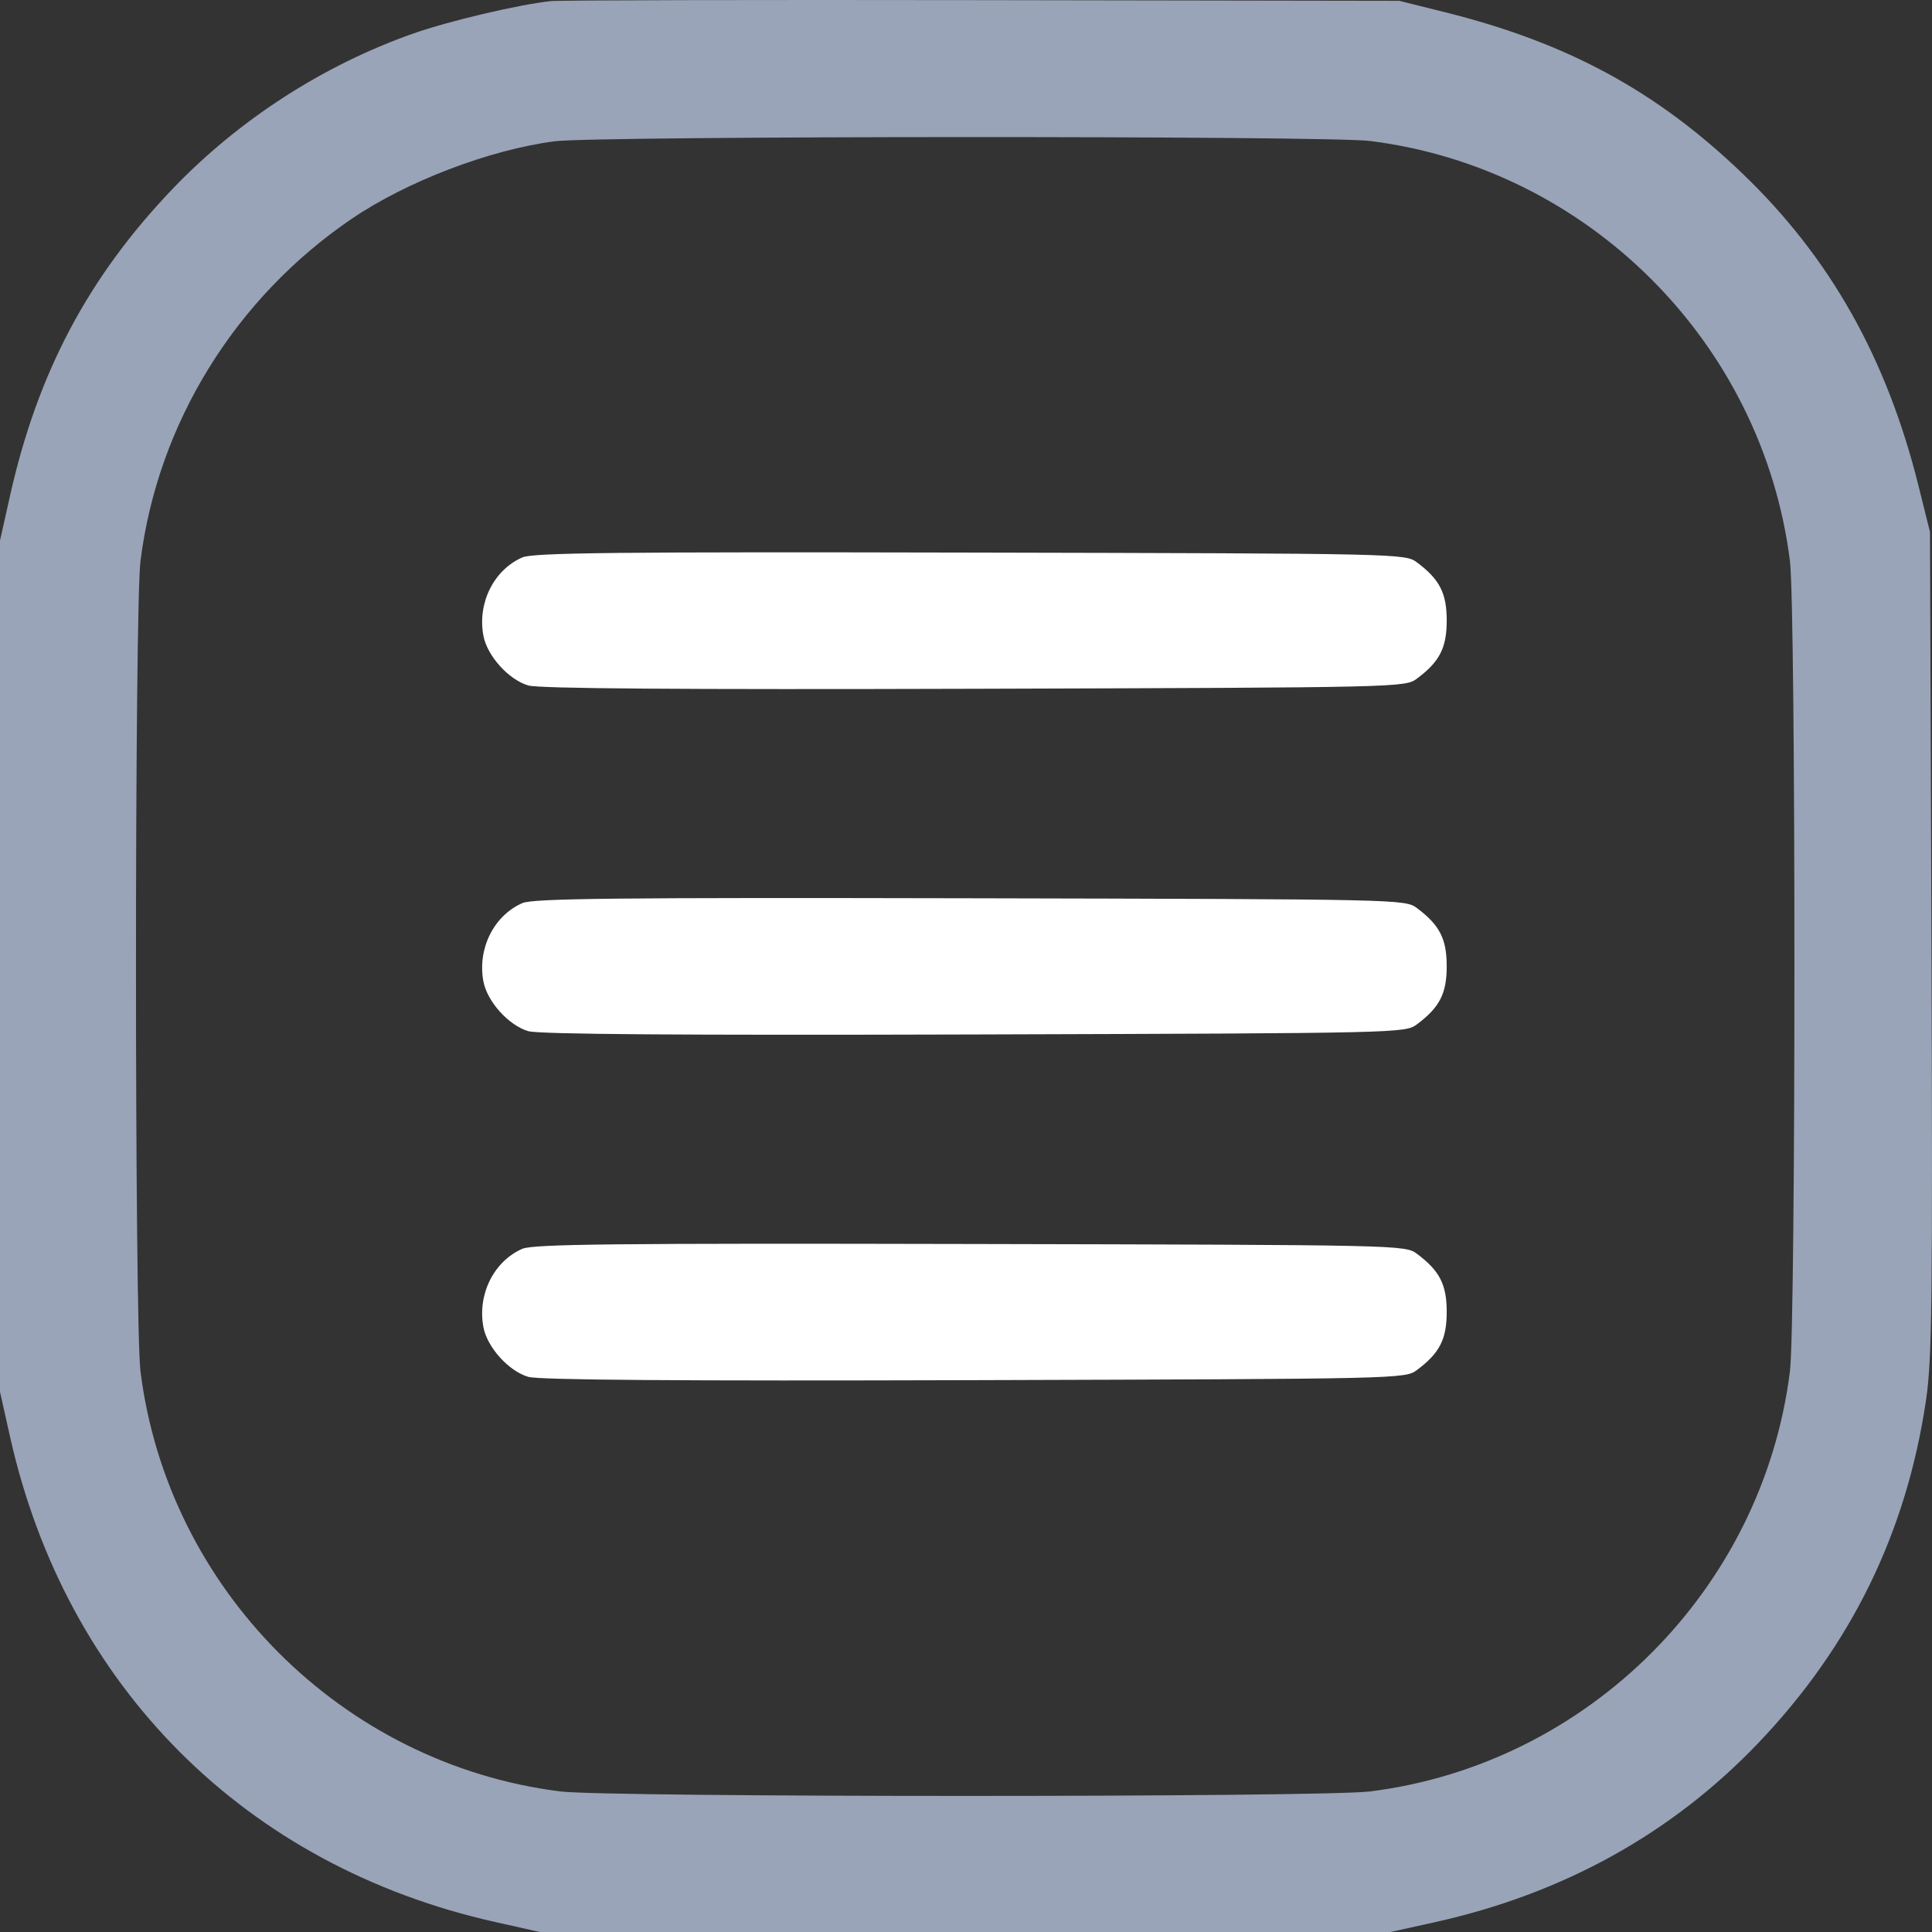 <?xml version="1.0" encoding="UTF-8"?> <svg xmlns="http://www.w3.org/2000/svg" width="71" height="71" viewBox="0 0 71 71" fill="none"><rect x="0" y="0" width="71" height="71" fill="#333333" stroke="none"/><path fill-rule="evenodd" clip-rule="evenodd" d="M17.765 23.362C17.54 22.162 18.145 20.945 19.195 20.485C19.59 20.311 22.616 20.279 35.657 20.307C51.52 20.341 51.639 20.344 52.074 20.669C52.907 21.291 53.166 21.799 53.166 22.803C53.166 23.808 52.907 24.315 52.074 24.937C51.639 25.262 51.509 25.265 35.816 25.312C25.011 25.344 19.813 25.306 19.416 25.191C18.697 24.982 17.904 24.105 17.765 23.362ZM17.765 36.067C17.54 34.867 18.145 33.649 19.195 33.189C19.59 33.016 22.616 32.983 35.657 33.011C51.52 33.046 51.639 33.048 52.074 33.373C52.907 33.996 53.166 34.503 53.166 35.508C53.166 36.512 52.907 37.019 52.074 37.642C51.639 37.966 51.509 37.969 35.816 38.016C25.011 38.048 19.813 38.01 19.416 37.895C18.697 37.686 17.904 36.809 17.765 36.067ZM17.765 48.771C17.54 47.571 18.145 46.353 19.195 45.893C19.59 45.72 22.616 45.687 35.657 45.716C51.52 45.75 51.639 45.753 52.074 46.078C52.907 46.7 53.166 47.208 53.166 48.212C53.166 49.216 52.907 49.724 52.074 50.346C51.639 50.671 51.509 50.673 35.816 50.72C25.011 50.753 19.813 50.714 19.416 50.599C18.697 50.391 17.904 49.513 17.765 48.771Z" fill="white"></path><path fill-rule="evenodd" clip-rule="evenodd" d="M20.235 0.041C19.039 0.171 16.477 0.777 15.175 1.236C11.865 2.404 8.771 4.404 6.34 6.944C3.243 10.183 1.38 13.7 0.369 18.217L0 19.865V35.508V51.15L0.369 52.798C2.423 61.978 9.017 68.576 18.191 70.631L19.838 71H35.471H51.103L52.72 70.642C57.438 69.596 61.425 67.391 64.601 64.071C68.025 60.49 70.067 56.315 70.784 51.429C71.002 49.942 71.027 47.747 70.98 34.633L70.926 19.548L70.511 17.88C69.336 13.152 67.254 9.46 64.016 6.359C60.857 3.333 57.592 1.567 53.087 0.445L51.42 0.03L36.105 0.005C27.682 -0.009 20.54 0.007 20.235 0.041ZM65.779 20.617C64.774 12.599 58.365 6.186 50.352 5.181C48.773 4.983 21.927 4.993 20.387 5.192C17.997 5.501 14.953 6.663 12.928 8.039C8.643 10.951 5.796 15.562 5.163 20.617C4.942 22.377 4.942 48.638 5.163 50.398C6.167 58.411 12.581 64.829 20.589 65.834C22.348 66.055 48.593 66.055 50.352 65.834C58.361 64.829 64.775 58.411 65.779 50.398C65.999 48.638 65.999 22.377 65.779 20.617Z" fill="#99A4B8"></path></svg> 